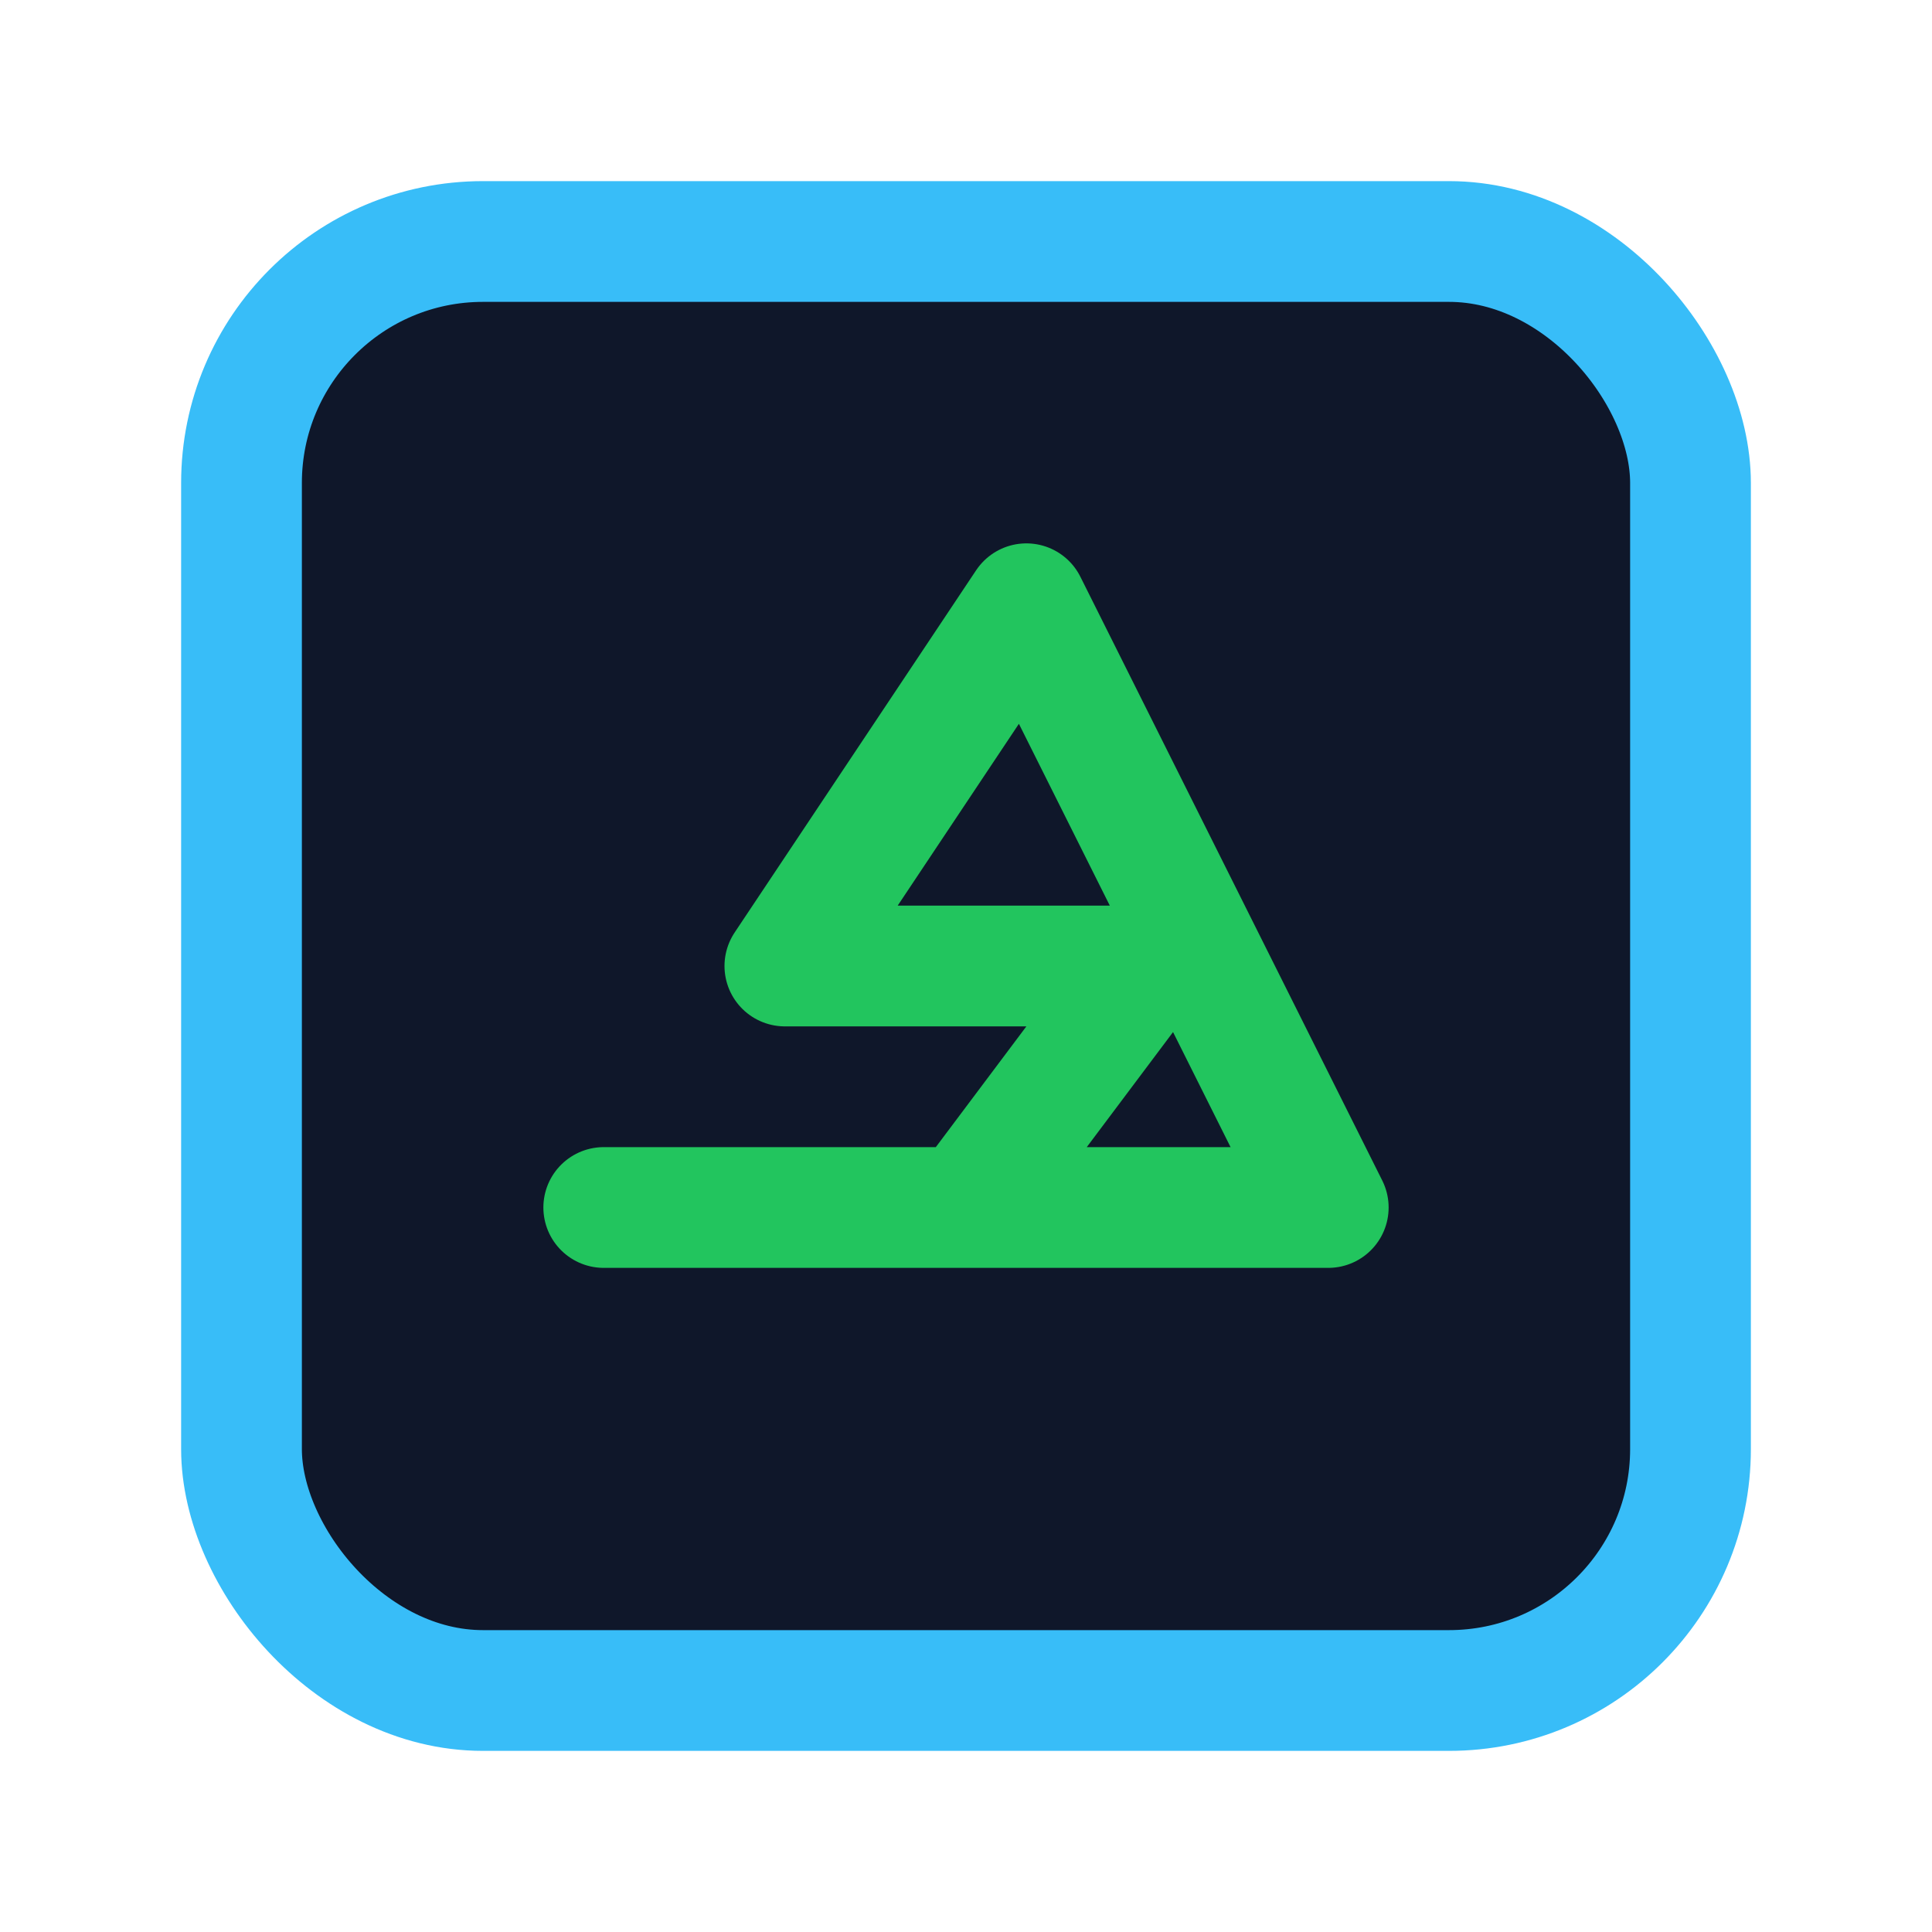 <svg xmlns="http://www.w3.org/2000/svg" viewBox="0 0 64 64" fill="none">
  <rect x="8" y="8" width="48" height="48" rx="8" fill="#0f172a" stroke="#38bdf8" stroke-width="4"/>
  <path d="M20 40h24L34 20l-8 12h12l-6 8" stroke="#22c55e" stroke-width="4" stroke-linecap="round" stroke-linejoin="round"/>
</svg>
